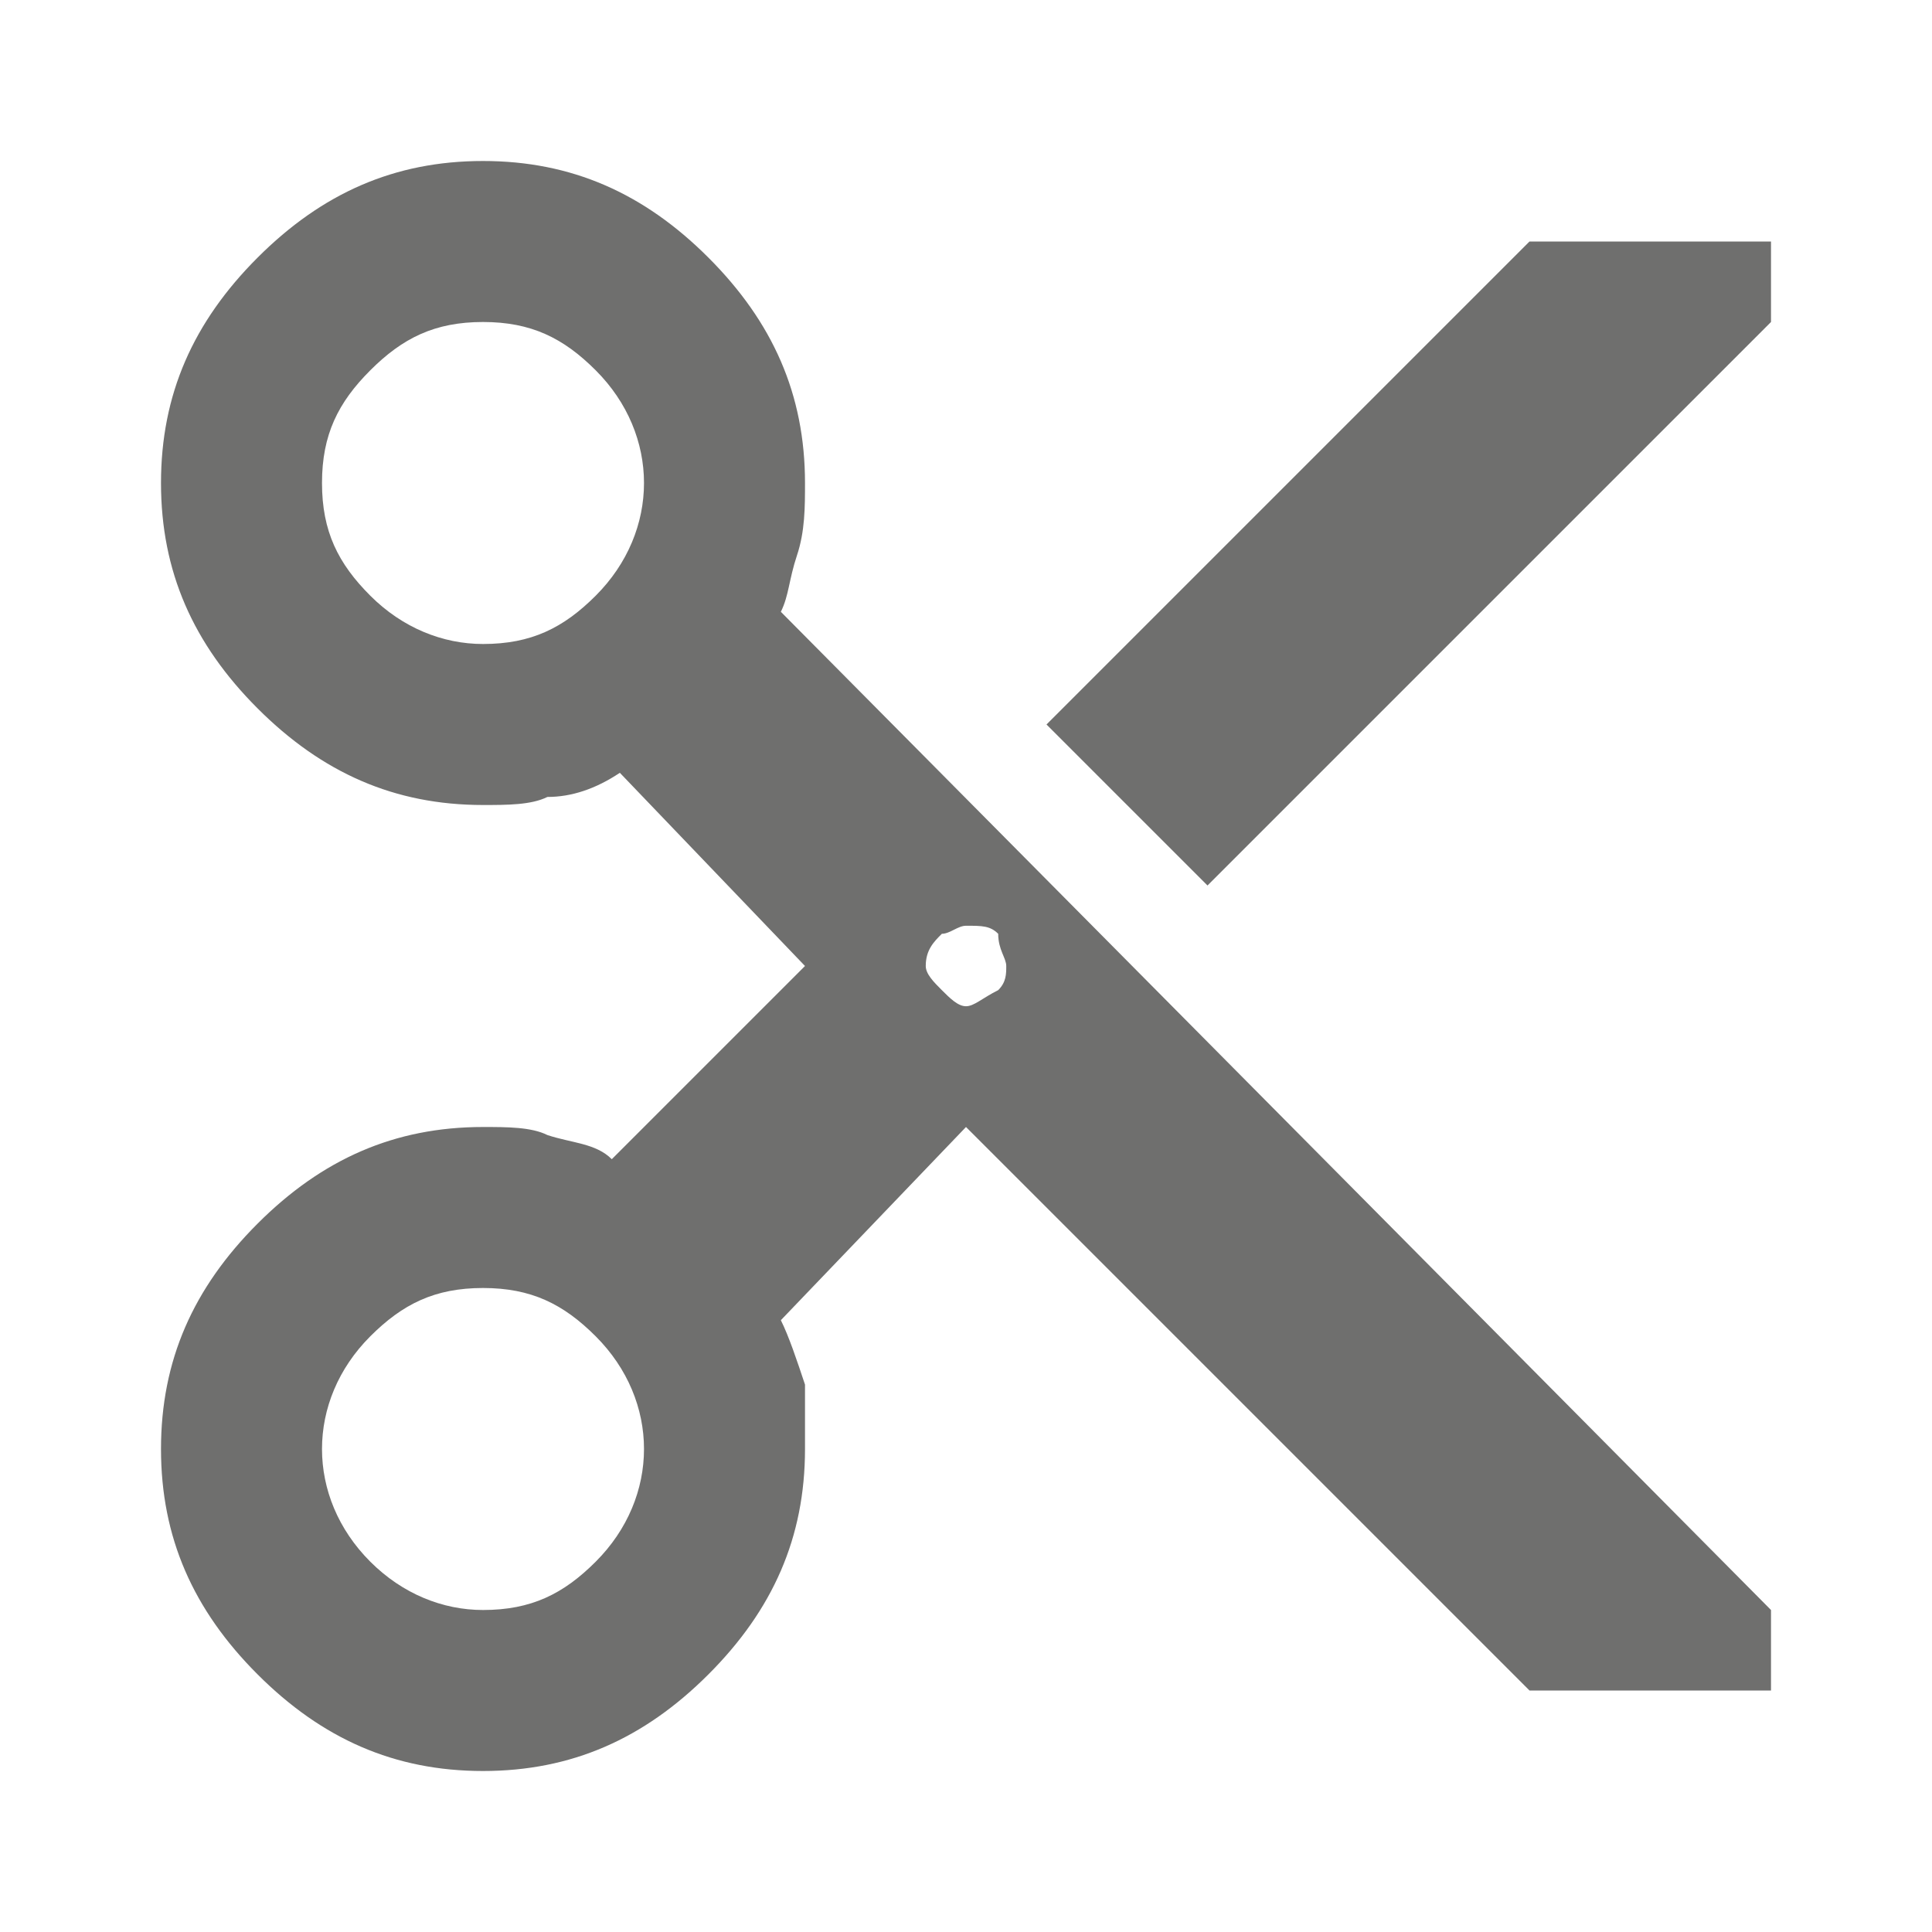<?xml version="1.0" encoding="utf-8"?>
<!-- Generator: Adobe Illustrator 25.2.1, SVG Export Plug-In . SVG Version: 6.00 Build 0)  -->
<svg version="1.1" id="Calque_1" xmlns="http://www.w3.org/2000/svg" xmlns:xlink="http://www.w3.org/1999/xlink" x="0px" y="0px"
	 viewBox="0 0 24 24" style="enable-background:new 0 0 24 24;" xml:space="preserve">
<style type="text/css">
	.st0{fill:#6F6F6E;}
</style>
<path class="st0" d="M19,21l-7-7l-2.3,2.4c0.1,0.2,0.2,0.5,0.3,0.8C10,17.4,10,17.7,10,18c0,1.1-0.4,2-1.2,2.8C8,21.6,7.1,22,6,22
	s-2-0.4-2.8-1.2C2.4,20,2,19.1,2,18s0.4-2,1.2-2.8C4,14.4,4.9,14,6,14c0.3,0,0.6,0,0.8,0.1c0.3,0.1,0.6,0.1,0.8,0.3L10,12L7.7,9.6
	C7.4,9.8,7.1,9.9,6.8,9.9C6.6,10,6.3,10,6,10c-1.1,0-2-0.4-2.8-1.2S2,7.1,2,6s0.4-2,1.2-2.8S4.9,2,6,2s2,0.4,2.8,1.2
	C9.6,4,10,4.9,10,6c0,0.3,0,0.6-0.1,0.9S9.8,7.4,9.7,7.6L22,20v1H19z M15,11l-2-2l6-6h3v1L15,11z M6,8c0.6,0,1-0.2,1.4-0.6
	C7.8,7,8,6.5,8,6S7.8,5,7.4,4.6C7,4.2,6.6,4,6,4S5,4.2,4.6,4.6C4.2,5,4,5.4,4,6s0.2,1,0.6,1.4C5,7.8,5.5,8,6,8z M12,12.5
	c0.1,0,0.2-0.1,0.4-0.2c0.1-0.1,0.1-0.2,0.1-0.3c0-0.1-0.1-0.2-0.1-0.4c-0.1-0.1-0.2-0.1-0.4-0.1c-0.1,0-0.2,0.1-0.3,0.1
	c-0.1,0.1-0.2,0.2-0.2,0.4c0,0.1,0.1,0.2,0.2,0.3C11.8,12.4,11.9,12.5,12,12.5z M6,20c0.6,0,1-0.2,1.4-0.6S8,18.5,8,18
	s-0.2-1-0.6-1.4S6.6,16,6,16s-1,0.2-1.4,0.6S4,17.5,4,18s0.2,1,0.6,1.4S5.5,20,6,20z"/>
</svg>
